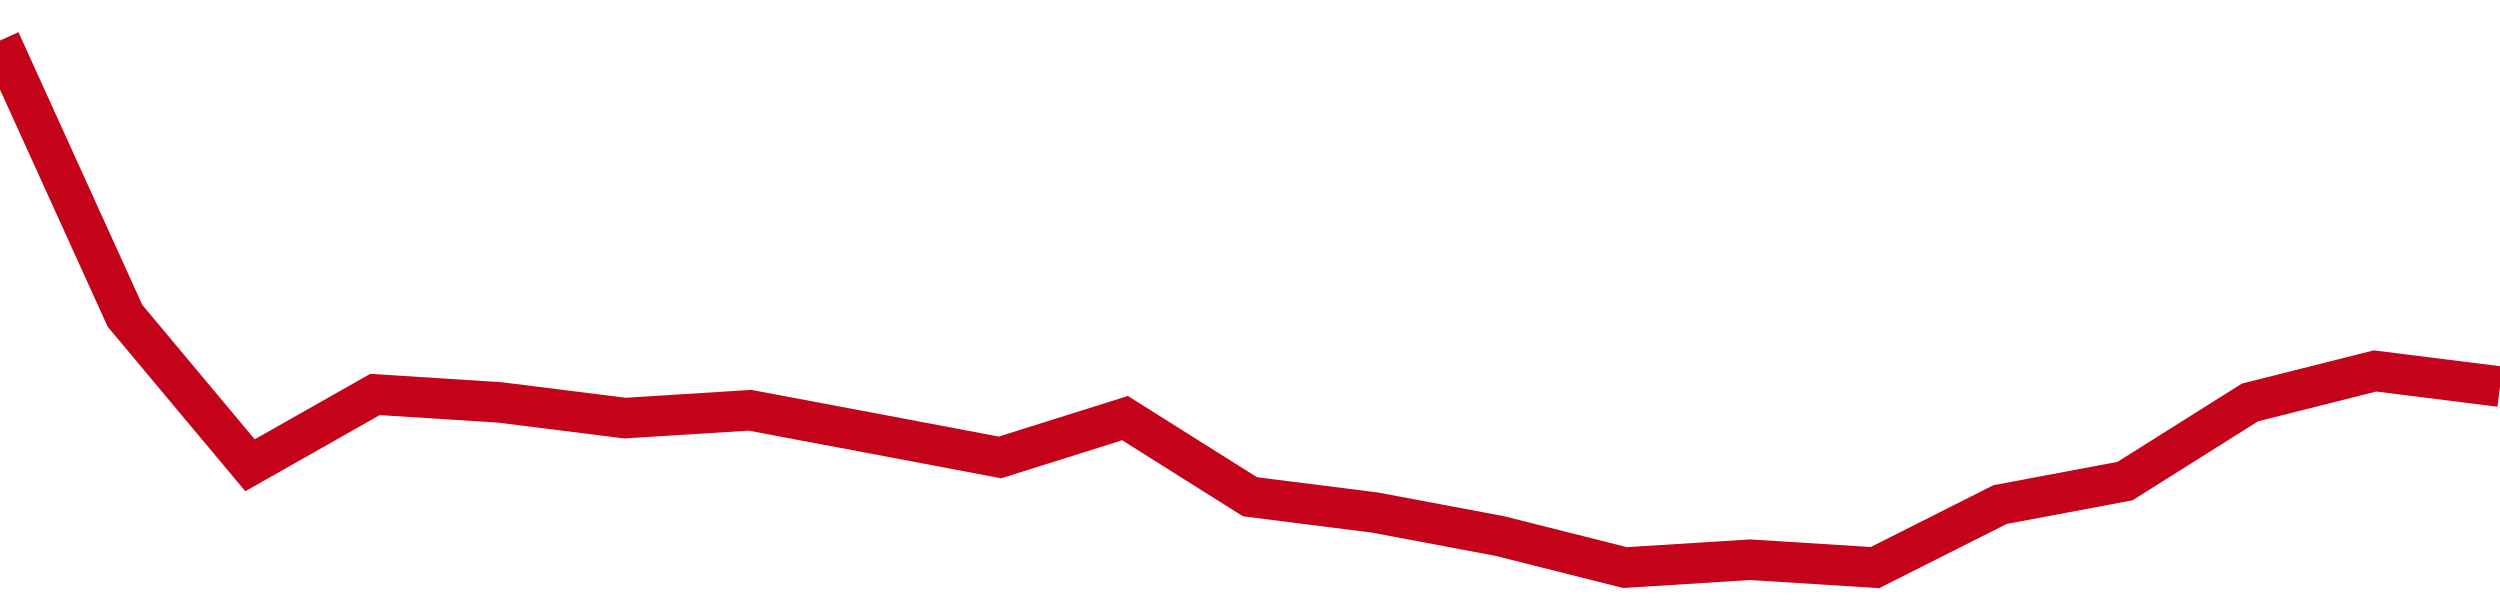 <!-- Generated with https://github.com/jxxe/sparkline/ --><svg viewBox="0 0 185 45" class="sparkline" xmlns="http://www.w3.org/2000/svg"><path class="sparkline--fill" d="M 0 3 L 0 3 L 9.25 23.37 L 18.5 34.43 L 27.75 29.19 L 37 29.78 L 46.25 30.94 L 55.5 30.36 L 64.75 32.1 L 74 33.85 L 83.25 30.94 L 92.5 36.76 L 101.75 37.93 L 111 39.67 L 120.25 42 L 129.5 41.42 L 138.75 42 L 148 37.34 L 157.25 35.6 L 166.5 29.78 L 175.75 27.45 L 185 28.61 V 45 L 0 45 Z" stroke="none" fill="none" ></path><path class="sparkline--line" d="M 0 3 L 0 3 L 9.25 23.37 L 18.5 34.43 L 27.75 29.19 L 37 29.78 L 46.25 30.94 L 55.5 30.36 L 64.75 32.1 L 74 33.85 L 83.25 30.94 L 92.5 36.76 L 101.75 37.93 L 111 39.67 L 120.25 42 L 129.5 41.42 L 138.75 42 L 148 37.34 L 157.25 35.6 L 166.5 29.78 L 175.75 27.45 L 185 28.61" fill="none" stroke-width="3" stroke="#C4021A" ></path></svg>
